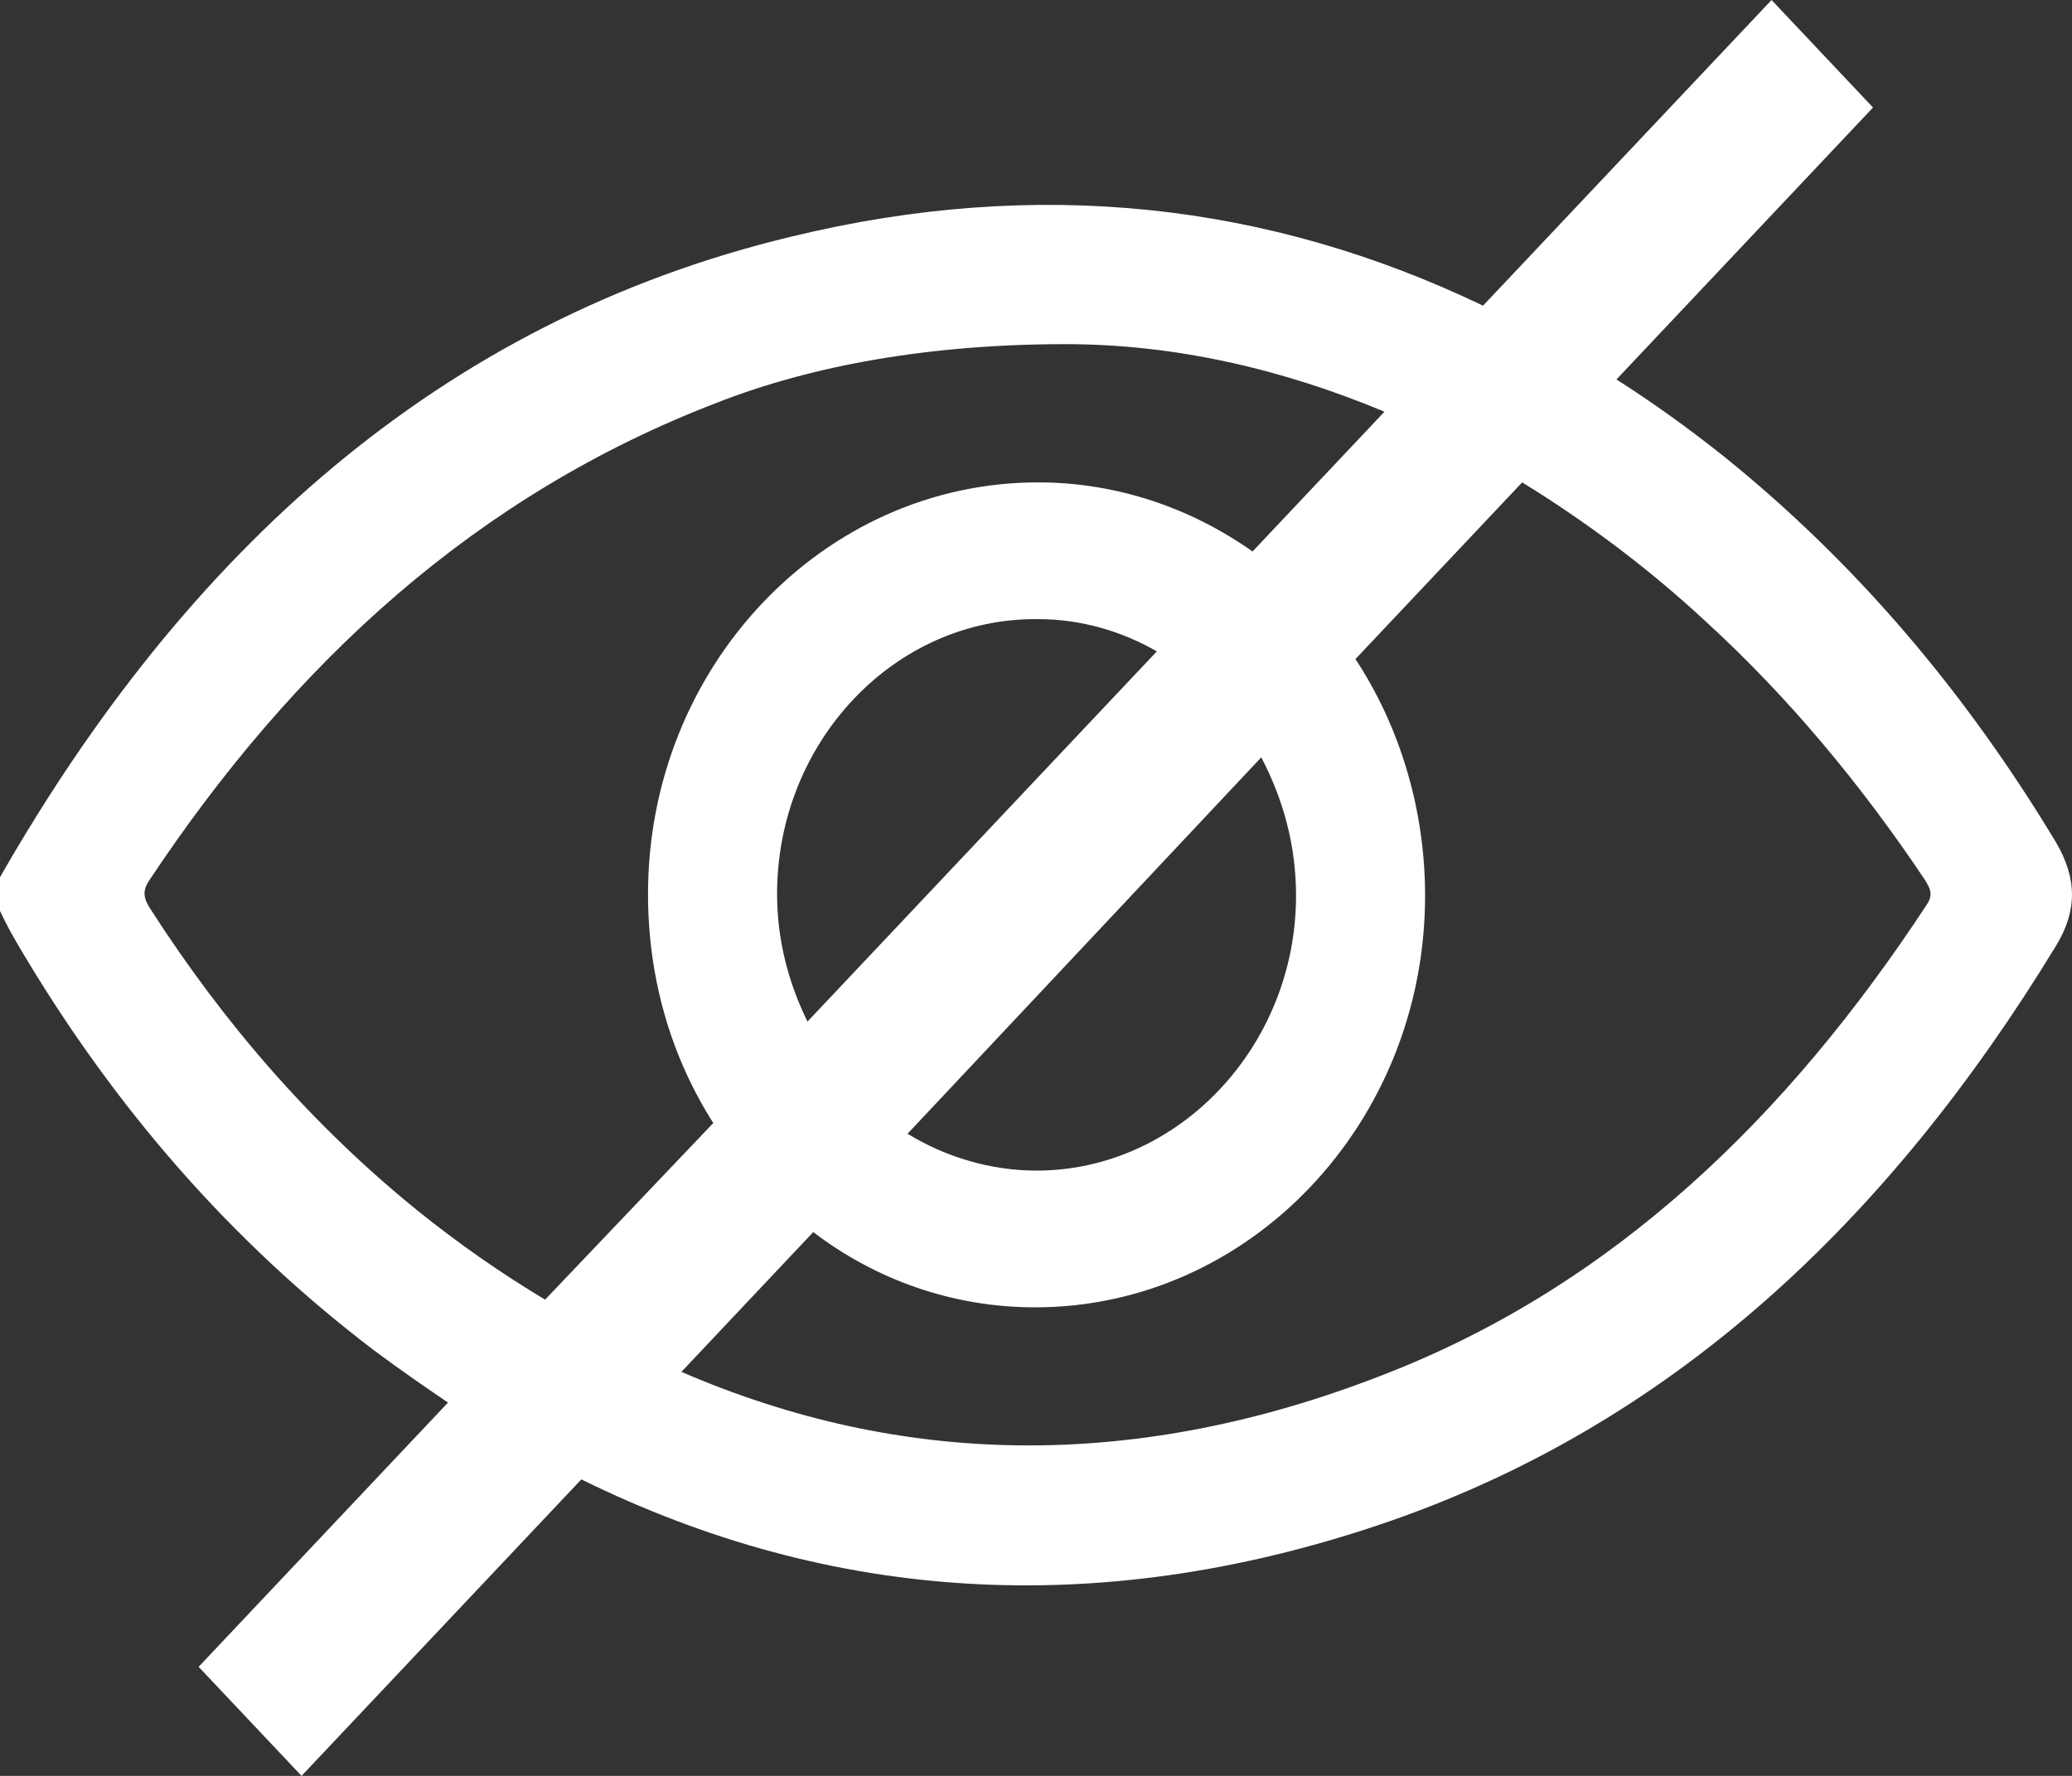 <svg xmlns="http://www.w3.org/2000/svg" width="28" height="24" viewBox="0 0 28 24" fill="none">
  <rect x="0" y="0" width="28" height="24" fill="#333333" stroke="none"/>
  <path d="M27.78 11.377C26.565 9.363 25.096 7.619 23.293 6.166C22.823 5.792 22.333 5.439 21.844 5.128L25.311 1.453L23.94 0L20.041 4.131C17.142 2.74 14.027 2.388 10.697 3.197C5.936 4.339 2.508 7.474 0 11.855C0 12 0 12.166 0 12.311C0.078 12.477 0.157 12.623 0.255 12.789C1.528 14.948 3.115 16.775 5.054 18.249C5.387 18.498 5.72 18.727 6.054 18.955L2.684 22.526L4.075 24L7.856 19.993C11.226 21.654 14.83 21.882 18.611 20.616C22.588 19.287 25.527 16.484 27.78 12.789C28.073 12.311 28.073 11.875 27.78 11.377ZM5.642 16.36C4.232 15.218 3.037 13.848 2.037 12.291C1.939 12.145 1.92 12.041 2.018 11.896C3.977 8.948 6.445 6.685 9.697 5.439C10.971 4.941 12.558 4.651 14.399 4.651C15.868 4.651 17.318 4.983 18.709 5.564L16.926 7.453C16.104 6.872 15.104 6.519 14.027 6.519C11.127 6.519 8.757 9.01 8.757 12.083C8.757 13.225 9.07 14.284 9.639 15.177L7.366 17.564C6.778 17.211 6.21 16.817 5.642 16.36ZM17.514 12.104C17.514 14.138 15.927 15.82 14.007 15.82C13.38 15.82 12.773 15.633 12.264 15.322L17.044 10.235C17.338 10.796 17.514 11.419 17.514 12.104ZM10.501 12.083C10.501 10.028 12.088 8.346 14.027 8.367C14.615 8.367 15.163 8.533 15.633 8.803L10.912 13.806C10.657 13.287 10.501 12.706 10.501 12.083ZM26.036 12.228C24.155 15.093 21.804 17.377 18.689 18.581C15.339 19.889 12.185 19.827 9.208 18.54L10.99 16.651C11.833 17.294 12.871 17.668 13.988 17.668C16.887 17.668 19.258 15.177 19.258 12.104C19.258 10.92 18.905 9.799 18.317 8.907L20.57 6.519C21.413 7.038 22.255 7.661 23.039 8.388C24.175 9.426 25.154 10.609 26.016 11.896C26.075 12 26.134 12.083 26.036 12.228Z" fill="white"/>
</svg>